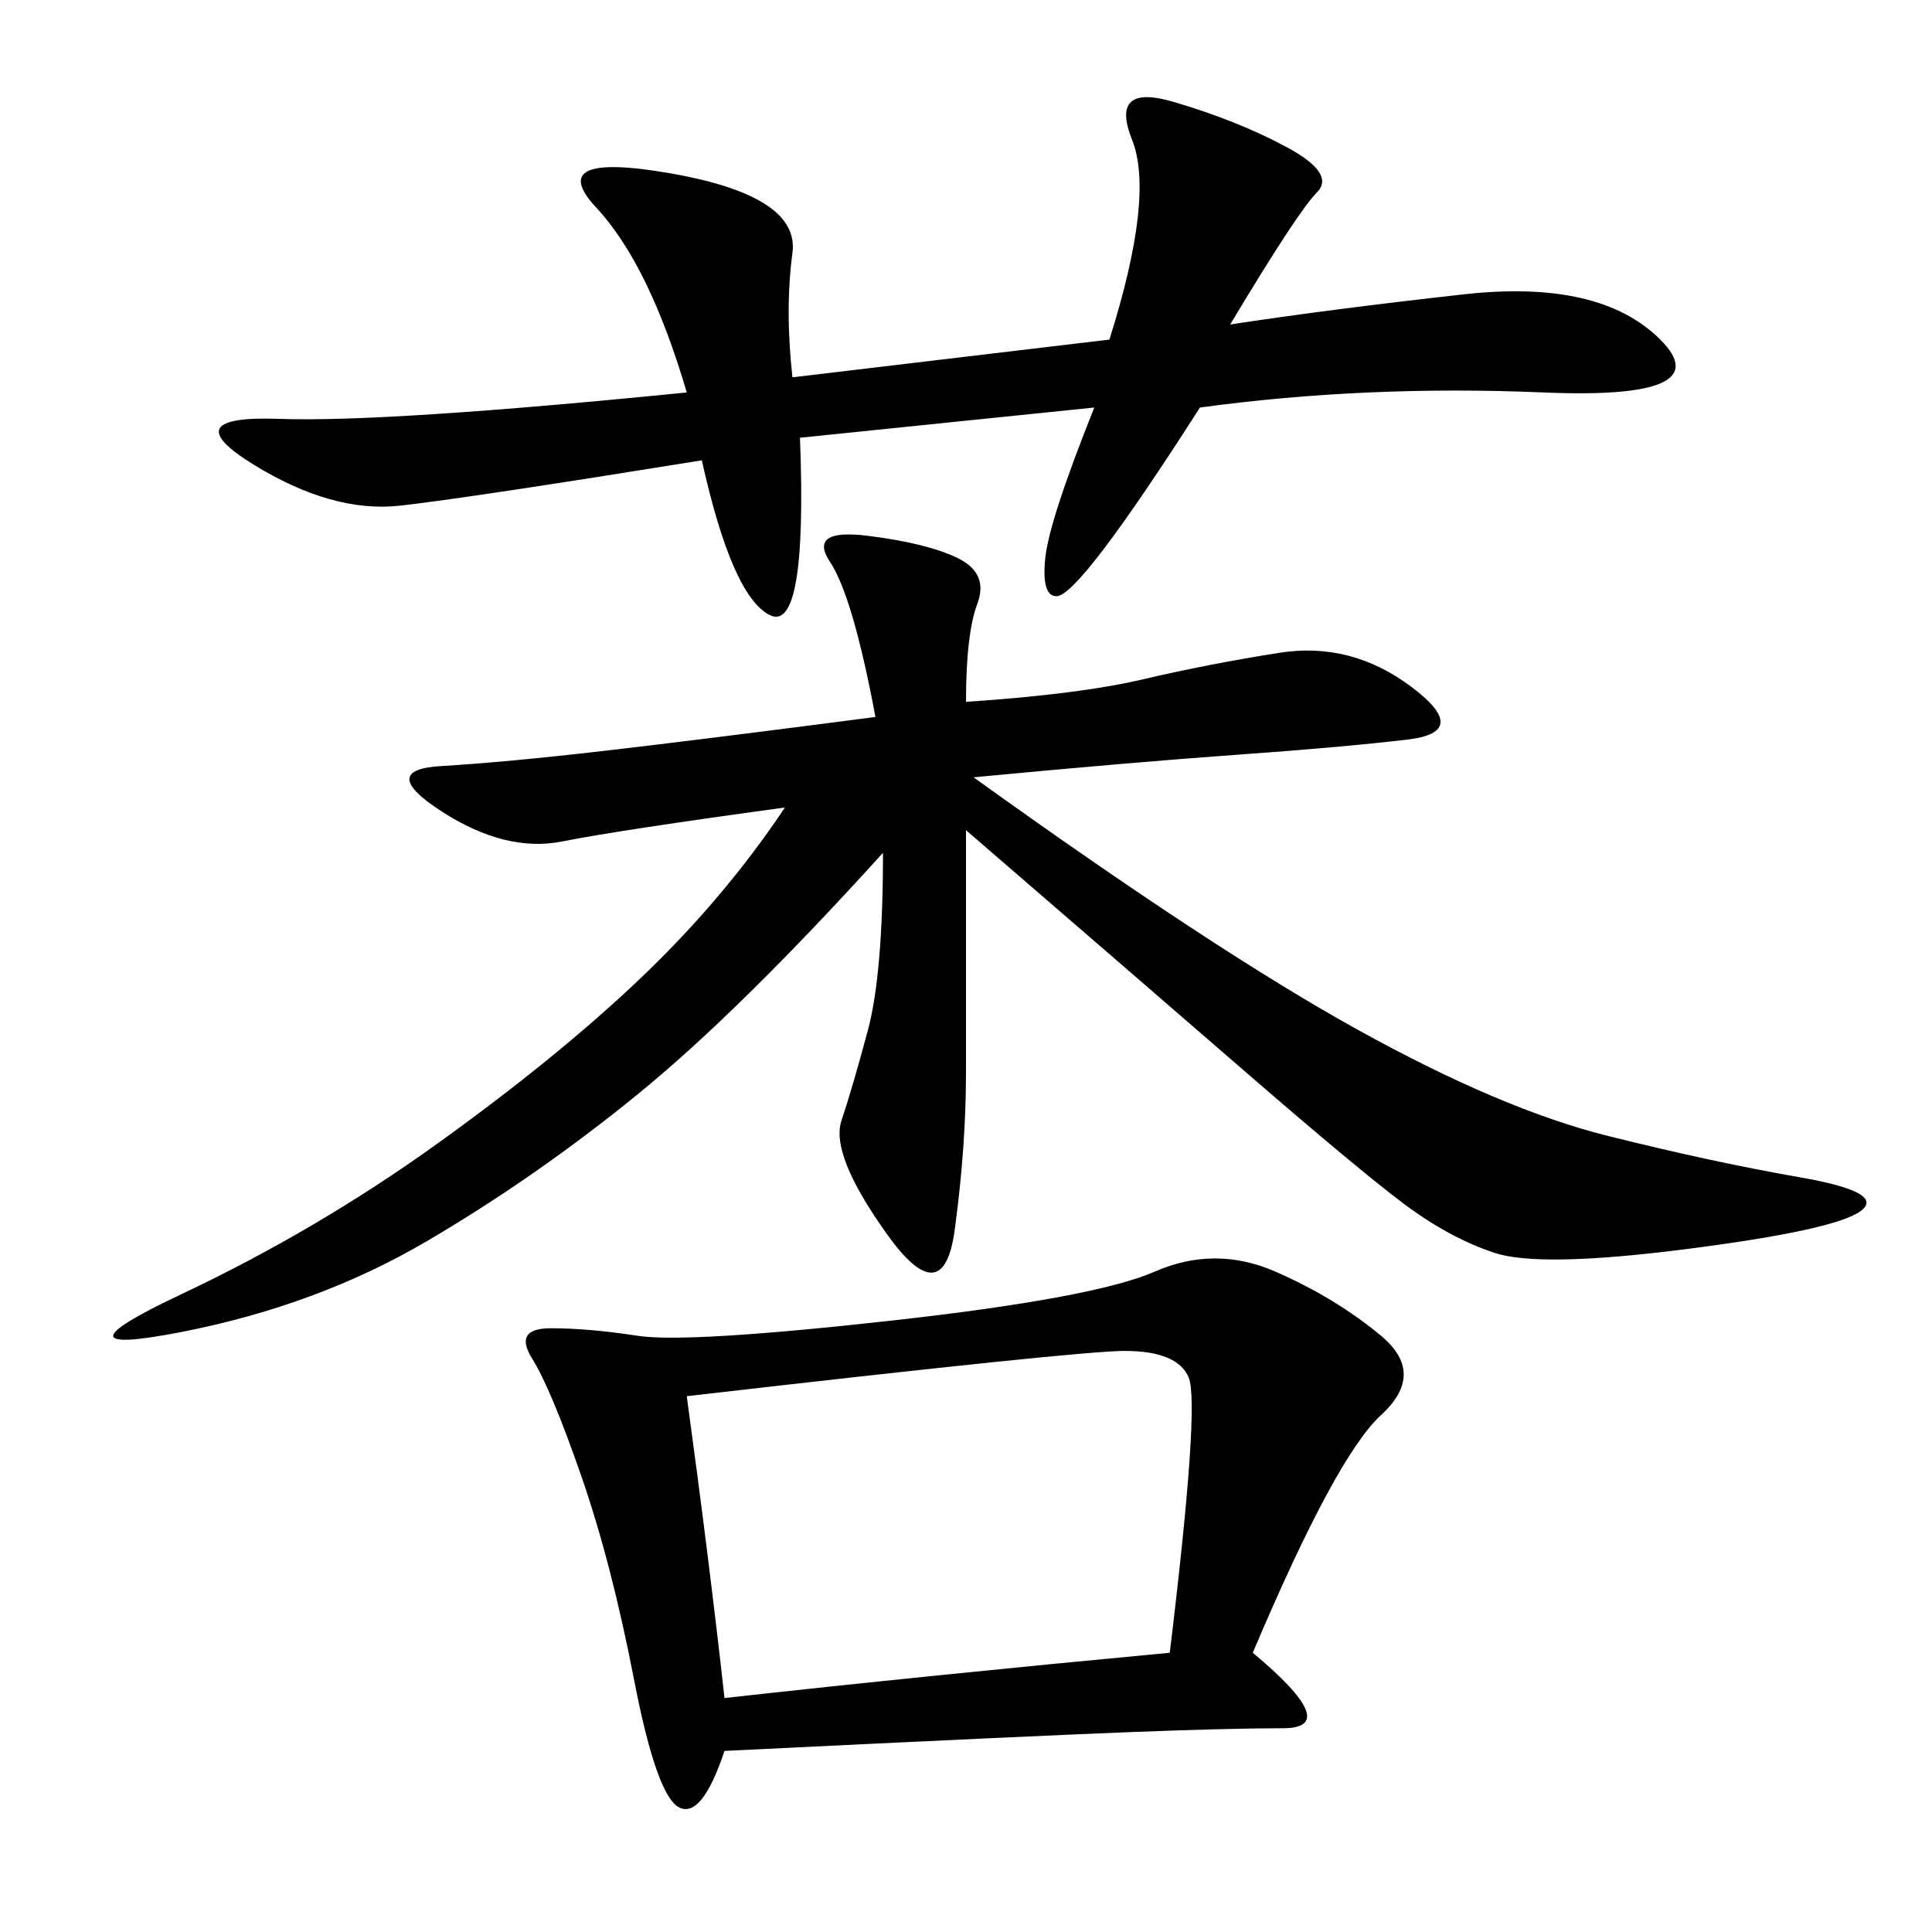 <svg xmlns="http://www.w3.org/2000/svg" xmlns:xlink="http://www.w3.org/1999/xlink" width="300" height="300"><path d="M194.53 256.64Q208.59 268.36 199.22 268.36L199.22 268.36Q191.02 268.36 175.78 268.95Q160.55 269.53 112.50 271.88L112.50 271.88Q108.98 282.42 105.47 280.66Q101.95 278.91 98.44 260.74Q94.92 242.58 90.23 229.10Q85.55 215.63 82.62 210.94Q79.69 206.25 85.55 206.25L85.55 206.25Q91.41 206.25 99.02 207.42Q106.64 208.59 138.28 205.08Q169.92 201.56 179.30 197.46Q188.67 193.36 198.05 197.46Q207.42 201.56 214.45 207.42Q221.48 213.28 214.45 219.73Q207.42 226.17 194.53 256.64L194.53 256.64ZM150 108.98Q167.58 107.81 177.54 105.47Q187.50 103.13 198.63 101.37Q209.77 99.61 219.14 106.64Q228.52 113.67 218.55 114.84Q208.59 116.02 192.19 117.19Q175.78 118.36 151.17 120.70L151.17 120.70Q188.67 147.66 210.94 159.96Q233.20 172.27 249.61 176.37Q266.02 180.47 279.49 182.81Q292.97 185.16 288.87 188.09Q284.77 191.02 261.91 193.95Q239.06 196.88 232.03 194.53Q225 192.19 217.97 186.91Q210.94 181.64 193.36 166.41Q175.78 151.17 150 128.91L150 128.91L150 166.41Q150 178.13 148.24 191.02Q146.48 203.91 137.70 191.60Q128.91 179.30 130.66 174.02Q132.42 168.75 134.77 159.96Q137.11 151.17 137.11 132.42L137.11 132.42Q114.84 157.03 99.02 169.92Q83.20 182.81 66.21 192.77Q49.22 202.73 28.13 206.84Q7.03 210.94 28.13 200.98Q49.22 191.02 67.97 177.54Q86.72 164.06 99.61 151.76Q112.50 139.45 121.88 125.39L121.88 125.39Q96.09 128.91 87.30 130.66Q78.52 132.42 68.55 125.98Q58.59 119.53 68.55 118.95Q78.52 118.36 93.75 116.60Q108.98 114.84 135.94 111.33L135.94 111.33Q132.42 92.58 128.91 87.30Q125.39 82.03 134.77 83.20Q144.14 84.38 148.83 86.72Q153.52 89.06 151.76 93.75Q150 98.44 150 108.98L150 108.98ZM123.05 58.59L172.27 52.73Q179.30 30.47 175.78 21.68Q172.27 12.89 182.23 15.82Q192.19 18.75 199.80 22.85Q207.42 26.95 204.49 29.88Q201.56 32.81 191.02 50.39L191.02 50.39Q206.25 48.05 227.34 45.70Q248.44 43.36 257.81 52.73Q267.19 62.11 239.65 60.94Q212.11 59.77 186.33 63.28L186.33 63.28Q167.58 92.58 164.06 92.58L164.06 92.58Q161.72 92.58 162.30 86.72Q162.89 80.86 169.92 63.28L169.92 63.28L124.22 67.97Q125.39 98.44 119.53 95.51Q113.67 92.58 108.98 71.48L108.98 71.48Q72.66 77.34 62.11 78.52Q51.56 79.69 39.26 72.07Q26.95 64.45 43.36 65.04Q59.77 65.63 106.64 60.94L106.64 60.94Q100.78 41.02 92.58 32.23Q84.38 23.44 104.30 26.95Q124.22 30.47 123.05 39.26Q121.88 48.05 123.05 58.59L123.05 58.59ZM106.64 216.80Q110.16 242.58 112.50 263.67L112.50 263.67Q144.14 260.16 181.64 256.64L181.64 256.64Q186.33 217.97 184.57 213.87Q182.81 209.77 174.61 209.77L174.61 209.77Q167.58 209.77 106.64 216.80L106.64 216.80Z"/></svg>
